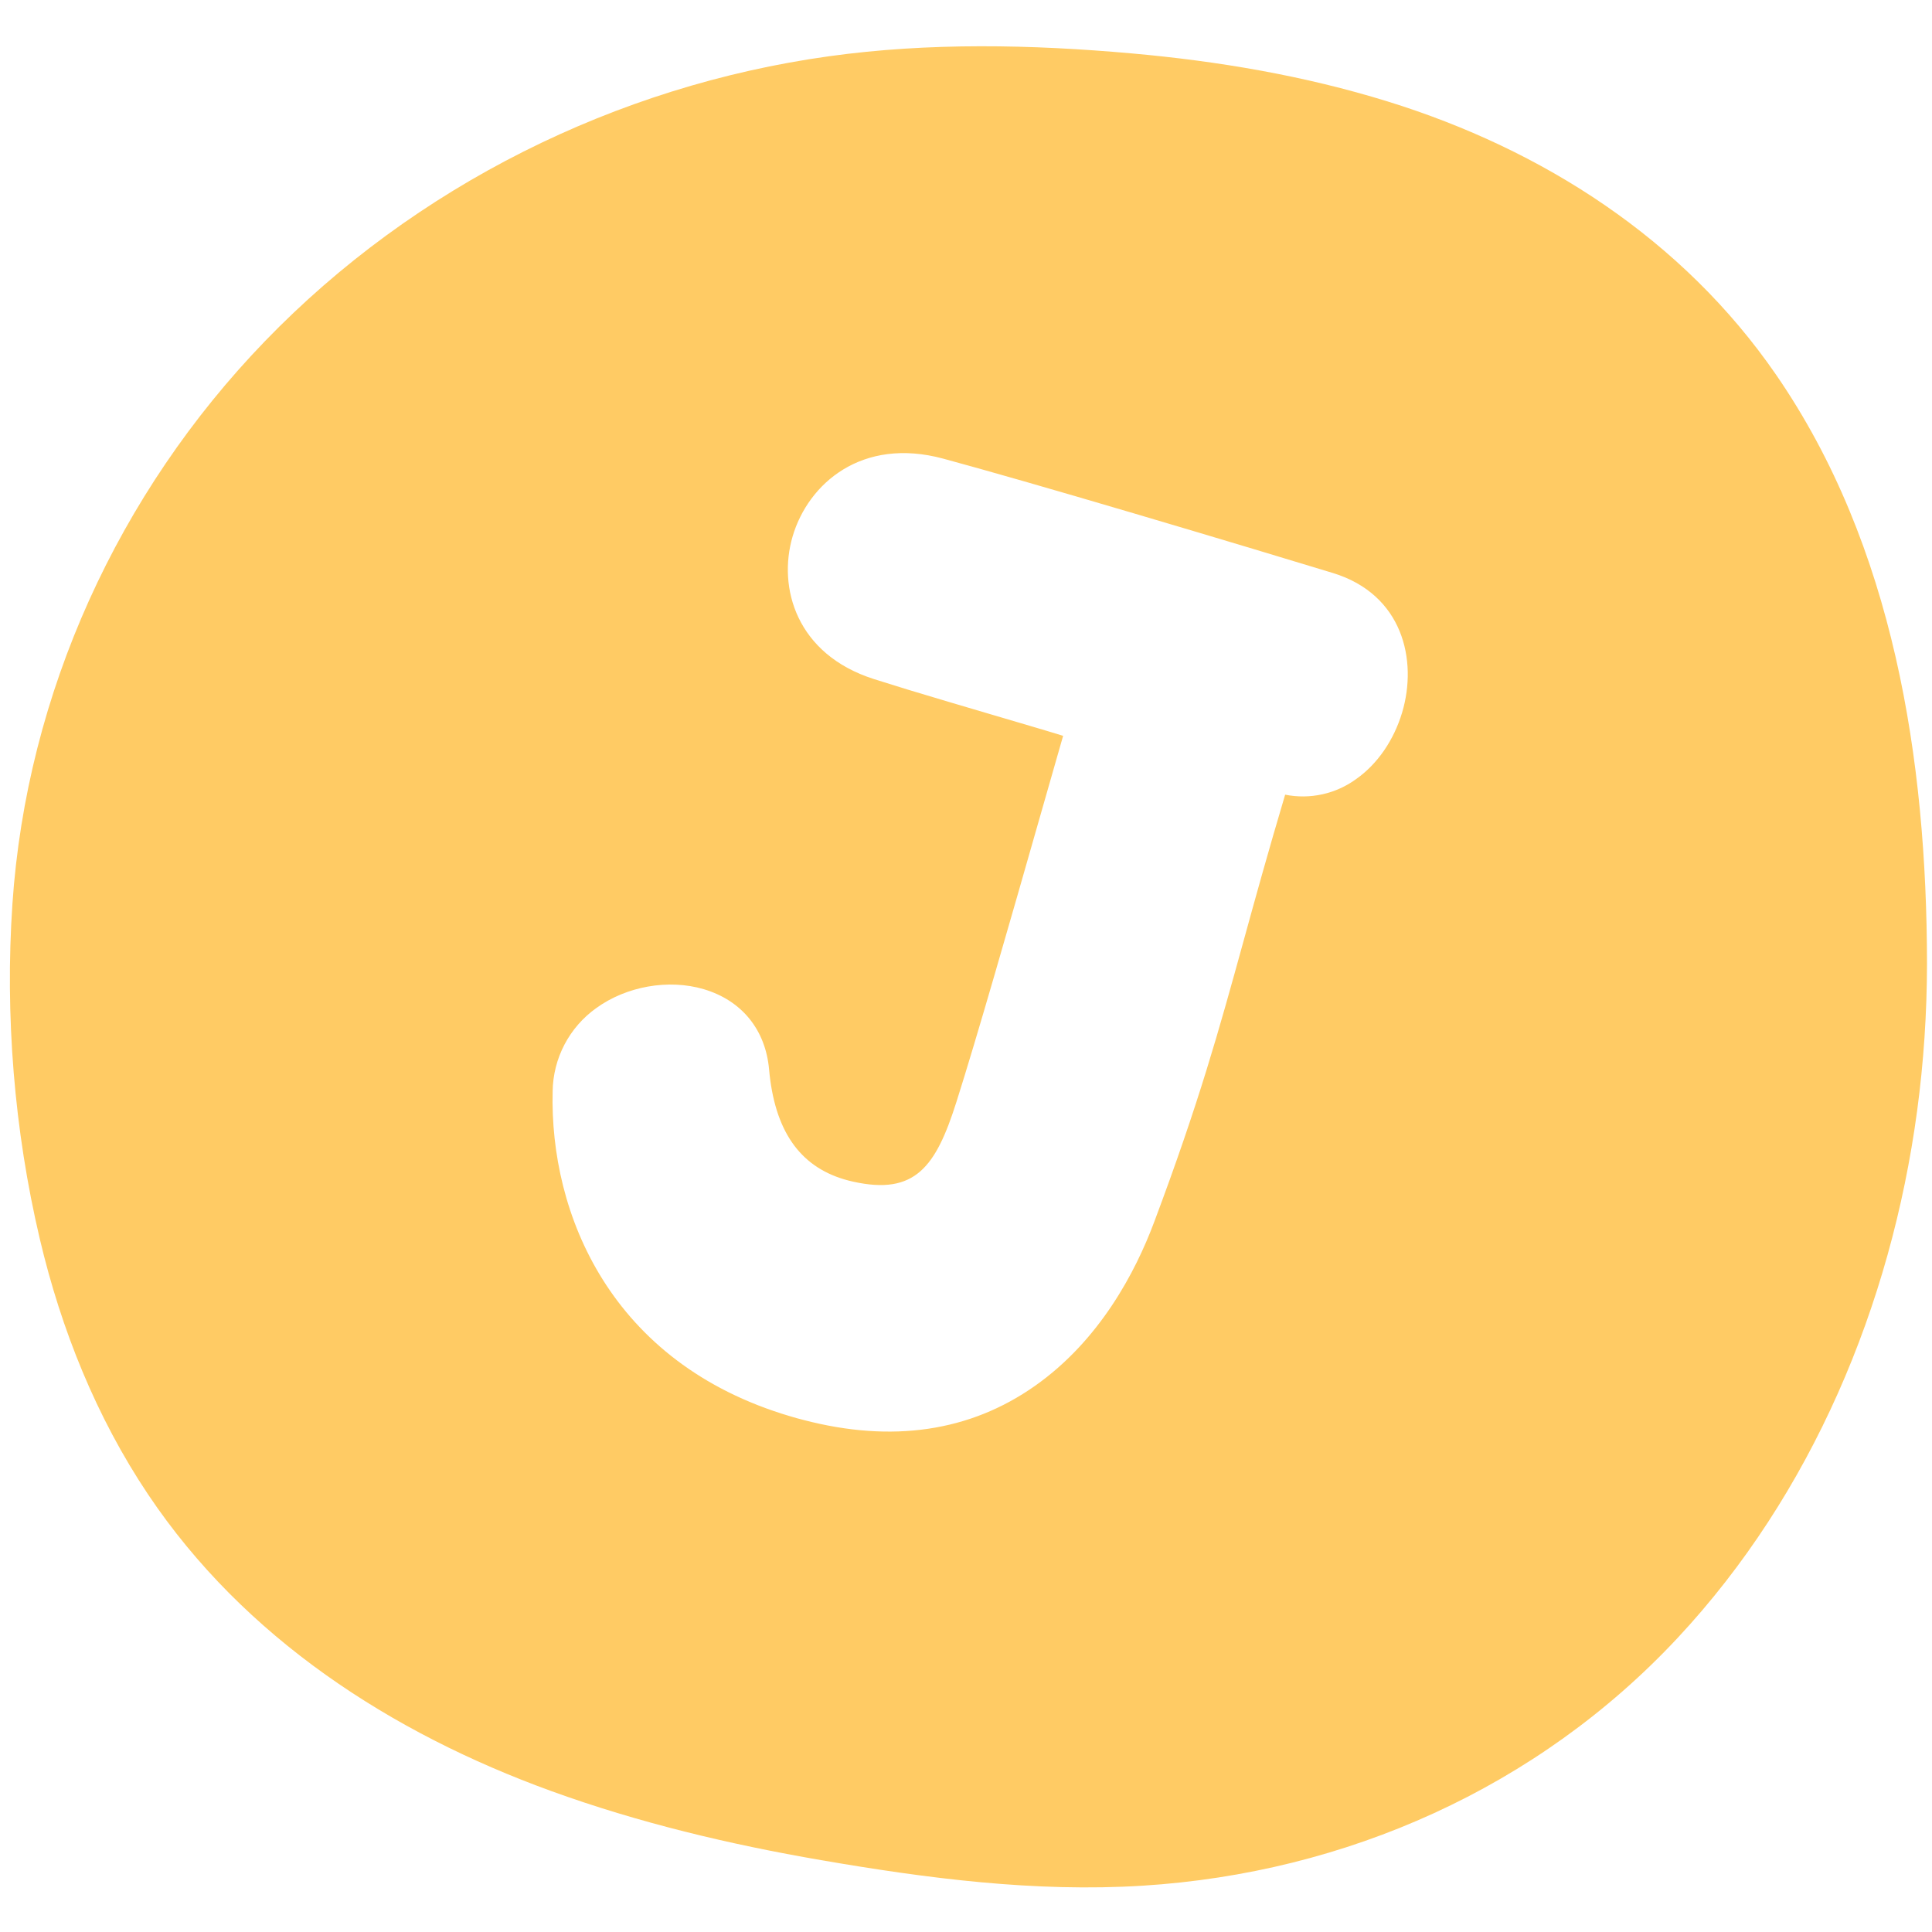 <svg xmlns="http://www.w3.org/2000/svg" xmlns:xlink="http://www.w3.org/1999/xlink" width="500" zoomAndPan="magnify" viewBox="0 0 375 375" height="500" preserveAspectRatio="xMidYMid meet" version="1.2"><defs><clipPath id="4025b04d33"><path d="M 1 8.184 L 375 8.184 L 375 367 L 1 367 Z M 1 8.184 "/></clipPath><clipPath id="016a09ef68"><path d="M 108 88 L 273 88 L 273 277 L 108 277 Z M 108 88 "/></clipPath><clipPath id="8694be6131"><path d="M 145.043 77.211 L 283.508 118.098 L 230.406 297.922 L 91.941 257.035 Z M 145.043 77.211 "/></clipPath><clipPath id="bc0325b7dc"><path d="M 145.043 77.211 L 283.508 118.098 L 230.406 297.922 L 91.941 257.035 Z M 145.043 77.211 "/></clipPath><clipPath id="587b5a6a40"><path d="M 107 87 L 274 87 L 274 278 L 107 278 Z M 107 87 "/></clipPath><clipPath id="650003fad7"><path d="M 145.043 77.211 L 283.508 118.098 L 230.406 297.922 L 91.941 257.035 Z M 145.043 77.211 "/></clipPath><clipPath id="f7f221a28d"><path d="M 145.043 77.211 L 283.508 118.098 L 230.406 297.922 L 91.941 257.035 Z M 145.043 77.211 "/></clipPath></defs><g id="d28bf4f537"><rect x="0" width="375" y="0" height="375" style="fill:#ffffff;fill-opacity:1;stroke:none;"/><rect x="0" width="375" y="0" height="375" style="fill:#ffffff;fill-opacity:1;stroke:none;"/><g clip-rule="nonzero" clip-path="url(#4025b04d33)"><path style=" stroke:none;fill-rule:nonzero;fill:#ffcb64;fill-opacity:1;" d="M 374.031 187.055 C 374.016 196.629 373.383 206.188 372.105 215.676 C 367.035 253.305 351.672 290.016 325.613 317.934 C 298.512 346.969 261.254 363.539 221.781 366.012 C 200.883 367.32 179.934 364.594 159.367 361.051 C 141.59 357.988 123.945 353.793 106.969 347.633 C 75.895 336.355 47.395 317.91 28.754 290.082 C 18.688 275.059 11.867 258.043 7.727 240.477 C 2.758 219.41 0.949 197.055 2.41 175.461 C 5.18 134.523 22.984 95.668 51.422 66.227 C 80.461 36.16 119.566 16.668 160.895 10.922 C 180.324 8.219 200.172 8.629 219.68 10.367 C 236.465 11.863 253.203 14.699 269.324 19.688 C 299.492 29.023 326.613 46.453 344.715 72.707 C 367.59 105.879 373.984 147.555 374.031 187.055 Z M 374.031 187.055 "/></g><g clip-rule="nonzero" clip-path="url(#016a09ef68)"><g clip-rule="nonzero" clip-path="url(#8694be6131)"><g clip-rule="nonzero" clip-path="url(#bc0325b7dc)"><path style=" stroke:none;fill-rule:nonzero;fill:#ffffff;fill-opacity:1;" d="M 153.66 273.883 C 109.277 260.777 108.051 219.875 108.258 211.789 C 108.277 210.285 108.473 208.805 108.84 207.348 C 109.207 205.887 109.738 204.492 110.438 203.16 C 111.133 201.828 111.977 200.594 112.961 199.461 C 113.949 198.328 115.055 197.324 116.277 196.449 C 121.891 192.359 129.746 190.969 136.281 192.895 C 143.25 194.953 147.602 200.312 148.27 207.602 C 149.355 219.84 154.375 227.121 163.609 229.848 C 164.176 230.016 164.758 230.188 165.375 230.301 C 178.055 233.117 182.473 227.07 186.59 214.156 C 190.602 201.527 196.715 180.133 203.191 157.465 C 204.652 152.363 206.125 147.215 207.582 142.117 C 205.168 141.375 202.668 140.633 200.102 139.871 L 192.535 137.641 C 189.91 136.863 187.25 136.078 184.582 135.289 C 178.637 133.535 174.121 132.16 169.938 130.828 C 155.539 126.238 152.027 113.891 154.816 104.344 C 157.707 94.547 167.699 85.863 182.832 89.957 C 190.832 92.125 203.699 95.82 220.047 100.648 C 236.391 105.477 251.945 110.168 258.422 112.148 C 271.355 116.098 274.098 128.281 271.191 137.941 C 268.285 147.602 259.719 155.641 248.734 152.984 C 245.289 164.516 242.703 173.902 240.418 182.207 C 235.59 199.734 231.77 213.574 223.055 236.809 C 218.629 248.609 200.723 286.207 156.227 274.57 C 155.383 274.379 154.496 274.129 153.66 273.883 Z M 153.66 273.883 "/></g></g></g><g clip-rule="nonzero" clip-path="url(#587b5a6a40)"><g clip-rule="nonzero" clip-path="url(#650003fad7)"><g clip-rule="nonzero" clip-path="url(#f7f221a28d)"><path style=" stroke:none;fill-rule:nonzero;fill:#ffffff;fill-opacity:1;" d="M 258.711 111.219 C 252.246 109.246 236.672 104.543 220.332 99.715 C 203.992 94.891 191.121 91.195 183.098 89.027 C 167.32 84.754 156.875 93.844 153.855 104.09 C 150.906 114.082 154.602 127.02 169.637 131.809 C 173.77 133.125 178.426 134.547 184.301 136.281 C 186.969 137.07 189.633 137.855 192.254 138.633 L 199.82 140.863 C 202.301 141.598 204.426 142.227 206.352 142.824 C 204.98 147.605 203.598 152.438 202.23 157.23 C 195.762 179.883 189.645 201.27 185.641 213.887 C 181.641 226.508 177.617 232.027 165.609 229.363 C 165.027 229.238 164.457 229.09 163.91 228.926 C 155.117 226.332 150.332 219.336 149.277 207.566 C 148.59 199.855 143.961 194.176 136.582 191.996 C 129.75 189.98 121.555 191.434 115.703 195.691 C 114.418 196.609 113.254 197.668 112.219 198.859 C 111.18 200.051 110.297 201.348 109.562 202.75 C 108.832 204.148 108.27 205.617 107.883 207.148 C 107.496 208.68 107.289 210.238 107.27 211.82 C 106.668 235.555 118.465 264.586 153.391 274.902 C 154.238 275.152 155.102 275.406 155.988 275.621 C 173.156 280.102 188.25 277.887 200.863 269.016 C 213.477 260.145 220.406 246.844 224.004 237.25 C 232.738 213.977 236.559 200.105 241.398 182.559 C 243.621 174.473 246.137 165.363 249.445 154.246 C 250.641 154.484 251.848 154.598 253.066 154.586 C 254.285 154.574 255.492 154.434 256.68 154.172 C 257.871 153.906 259.023 153.523 260.133 153.02 C 261.242 152.52 262.289 151.906 263.273 151.184 C 267.375 148.281 270.535 143.68 272.148 138.312 C 275.195 128.145 272.281 115.367 258.711 111.219 Z M 248.059 151.797 C 237.281 187.777 235.16 201.734 222.117 236.492 C 213.426 259.66 192.898 283.156 156.484 273.629 C 155.621 273.402 154.773 273.172 153.941 272.926 C 115.359 261.531 108.828 228.617 109.254 211.812 C 109.633 197.172 124.922 190.59 135.996 193.859 C 141.887 195.598 146.598 200.121 147.273 207.691 C 148.285 219.102 152.777 227.691 163.324 230.805 C 163.914 230.98 164.52 231.156 165.156 231.273 C 178.75 234.297 183.488 227.172 187.531 214.453 C 192.512 198.762 200.82 169.266 208.805 141.422 C 206.113 140.59 203.277 139.742 200.375 138.883 C 195.379 137.41 190.141 135.898 184.875 134.344 C 179.973 132.895 175.047 131.41 170.25 129.883 C 143.293 121.293 154.738 83.395 182.582 90.934 C 191.828 93.438 205.992 97.543 219.773 101.613 C 235.926 106.383 251.555 111.105 258.137 113.113 C 282.309 120.527 269.641 158.168 248.059 151.797 Z M 248.059 151.797 "/></g></g></g></g></svg>